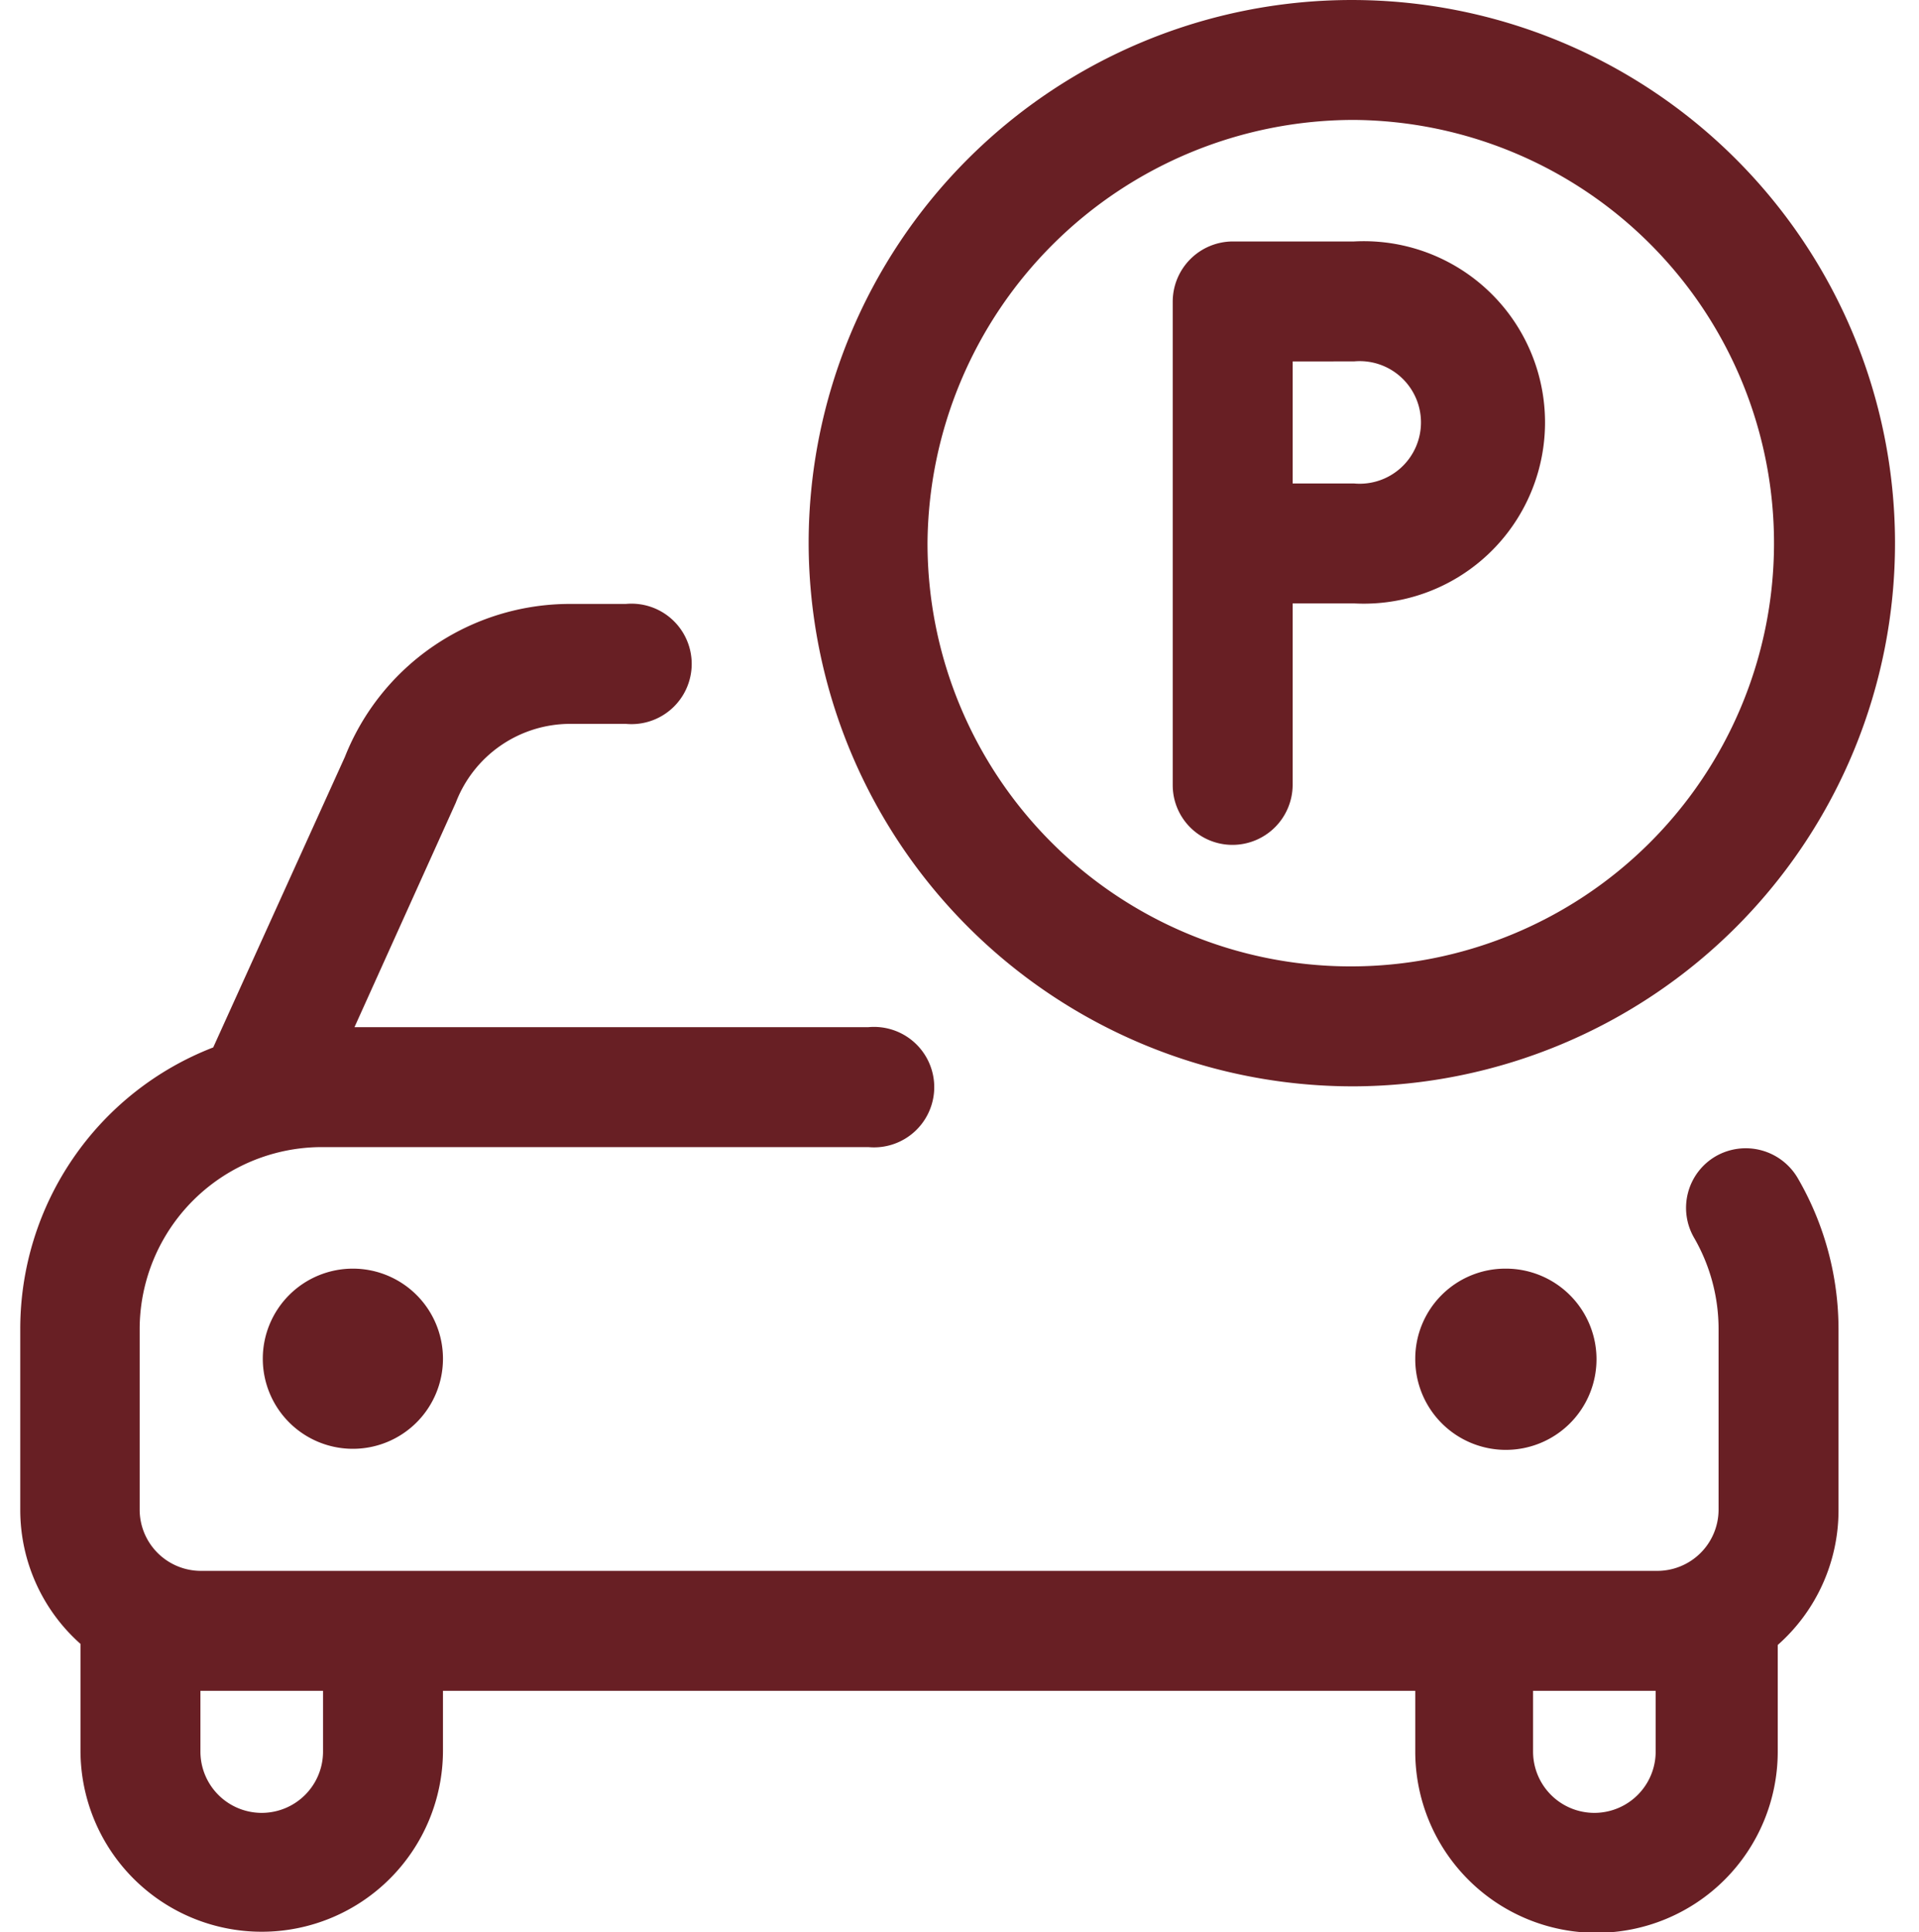 <svg xmlns="http://www.w3.org/2000/svg" width="36" height="36.25" viewBox="0 0 36 36.25"><title>Recurso 18</title><rect y="0.12" width="36" height="36" style="fill:none"/><path d="M25.4,20.38A10.19,10.19,0,1,0,15.17,10.19,10.21,10.21,0,0,0,25.4,20.38Zm0-18.13a7.94,7.94,0,1,1-8,7.94A8,8,0,0,1,25.4,2.25Z" style="fill:#681F24"/><path d="M23.12,15.85a1.13,1.13,0,0,0,1.13-1.12V11.32H25.4a3.4,3.4,0,1,0,0-6.79H23.12A1.13,1.13,0,0,0,22,5.66v9.07A1.12,1.12,0,0,0,23.12,15.85Zm1.13-9.07H25.4a1.15,1.15,0,1,1,0,2.29H24.25Z" style="fill:#681F24"/><path d="M26.55,25.49a1.7,1.7,0,1,0,1.69-1.69A1.69,1.69,0,0,0,26.55,25.49Z" style="fill:#681F24"/><path d="M4.93,25.49A1.69,1.69,0,1,0,6.62,23.8,1.69,1.69,0,0,0,4.93,25.49Z" style="fill:#681F24"/><path d="M32.19,21.69a1.12,1.12,0,0,0-.41,1.53,3.42,3.42,0,0,1,.46,1.71v3.4a1.15,1.15,0,0,1-1.15,1.14H3.78a1.15,1.15,0,0,1-1.16-1.14v-3.4a3.42,3.42,0,0,1,3.43-3.41H16.29a1.13,1.13,0,1,0,0-2.25H6.65l1.9-4.21a2.3,2.3,0,0,1,2.14-1.48h1.05a1.13,1.13,0,1,0,0-2.25H10.69A4.54,4.54,0,0,0,6.47,14.2L4,19.65A5.66,5.66,0,0,0,.38,24.93v3.4a3.36,3.36,0,0,0,1.13,2.51v2a3.4,3.4,0,0,0,6.8,0V31.72H26.55v1.14a3.4,3.4,0,0,0,6.8,0v-2a3.37,3.37,0,0,0,1.14-2.51v-3.4a5.65,5.65,0,0,0-.76-2.84A1.13,1.13,0,0,0,32.19,21.69ZM6.06,32.86a1.15,1.15,0,0,1-2.3,0V31.72h2.3Zm25,0a1.15,1.15,0,0,1-2.3,0V31.72h2.3Z" style="fill:#681F24"/></svg>